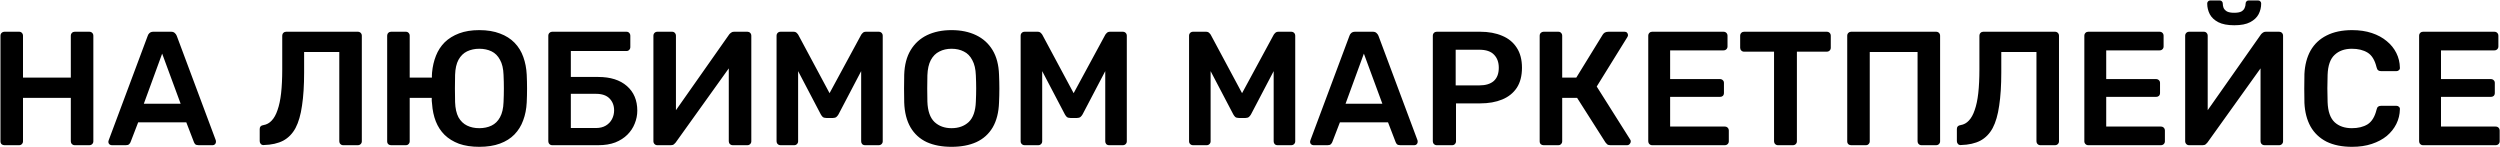 <?xml version="1.0" encoding="UTF-8"?> <svg xmlns="http://www.w3.org/2000/svg" width="3081" height="181" viewBox="0 0 3081 181" fill="none"><path d="M5.375 178.945C4.043 178.945 2.911 178.546 1.979 177.747C1.047 176.815 0.581 175.616 0.581 174.151L0.581 44.11C0.581 42.645 1.047 41.446 1.979 40.514C2.911 39.582 4.043 39.116 5.375 39.116H23.553C25.018 39.116 26.15 39.582 26.949 40.514C27.881 41.446 28.347 42.645 28.347 44.11L28.347 95.647H87.275V44.11C87.275 42.645 87.741 41.446 88.674 40.514C89.606 39.582 90.738 39.116 92.069 39.116H110.047C111.512 39.116 112.711 39.582 113.643 40.514C114.575 41.446 115.041 42.645 115.041 44.11V174.151C115.041 175.483 114.575 176.615 113.643 177.547C112.711 178.479 111.512 178.945 110.047 178.945H92.069C90.738 178.945 89.606 178.479 88.674 177.547C87.741 176.615 87.275 175.483 87.275 174.151V120.616H28.347V174.151C28.347 175.483 27.881 176.615 26.949 177.547C26.15 178.479 25.018 178.945 23.553 178.945H5.375ZM137.712 178.945C136.647 178.945 135.648 178.546 134.716 177.747C133.917 176.948 133.517 175.949 133.517 174.75C133.517 174.218 133.65 173.618 133.917 172.953L182.058 44.11C182.458 42.778 183.19 41.646 184.255 40.714C185.454 39.649 187.052 39.116 189.049 39.116H210.823C212.82 39.116 214.352 39.649 215.417 40.714C216.483 41.646 217.282 42.778 217.814 44.11L265.956 172.953C266.089 173.618 266.155 174.218 266.155 174.75C266.155 175.949 265.756 176.948 264.957 177.747C264.158 178.546 263.226 178.945 262.16 178.945H244.782C242.917 178.945 241.519 178.546 240.587 177.747C239.788 176.815 239.255 175.949 238.989 175.15L229.6 150.78H170.272L160.884 175.15C160.618 175.949 160.018 176.815 159.086 177.747C158.287 178.546 156.955 178.945 155.091 178.945H137.712ZM177.264 127.808H222.609L199.836 66.083L177.264 127.808ZM422.939 178.945C421.607 178.945 420.475 178.479 419.543 177.547C418.611 176.615 418.145 175.483 418.145 174.151V64.085H374.798V89.255C374.798 105.235 373.932 118.885 372.201 130.205C370.603 141.524 367.94 150.713 364.211 157.771C360.482 164.696 355.422 169.89 349.029 173.352C342.637 176.681 334.647 178.479 325.059 178.746C323.727 178.879 322.528 178.479 321.463 177.547C320.531 176.482 320.065 175.283 320.065 173.951V158.97C320.065 156.173 321.596 154.575 324.659 154.176C328.654 153.51 332.05 151.645 334.847 148.582C337.776 145.519 340.173 141.191 342.038 135.598C344.035 130.005 345.5 123.08 346.432 114.824C347.365 106.434 347.831 96.712 347.831 85.659V43.91C347.831 42.578 348.297 41.446 349.229 40.514C350.161 39.582 351.293 39.116 352.625 39.116L440.917 39.116C442.382 39.116 443.581 39.582 444.513 40.514C445.445 41.446 445.911 42.645 445.911 44.11V174.151C445.911 175.483 445.445 176.615 444.513 177.547C443.581 178.479 442.382 178.945 440.917 178.945H422.939ZM590.61 180.943C581.154 180.943 572.831 179.678 565.64 177.148C558.582 174.484 552.656 170.822 547.862 166.161C543.201 161.5 539.605 155.973 537.075 149.581C534.545 143.056 533.013 135.865 532.481 128.007C532.347 126.676 532.214 125.411 532.081 124.212C532.081 123.014 532.081 121.815 532.081 120.616H504.914V174.151C504.914 175.483 504.448 176.615 503.516 177.547C502.717 178.479 501.585 178.945 500.12 178.945H481.942C480.61 178.945 479.478 178.546 478.546 177.747C477.614 176.815 477.148 175.616 477.148 174.151V43.91C477.148 42.578 477.614 41.446 478.546 40.514C479.478 39.582 480.61 39.116 481.942 39.116H500.12C501.585 39.116 502.717 39.582 503.516 40.514C504.448 41.446 504.914 42.578 504.914 43.91V95.647H532.281C532.281 94.715 532.281 93.716 532.281 92.651C532.414 91.452 532.481 90.32 532.481 89.255C533.146 81.93 534.744 75.072 537.275 68.68C539.805 62.288 543.401 56.761 548.061 52.1C552.856 47.439 558.782 43.777 565.84 41.114C572.898 38.45 581.154 37.118 590.61 37.118C600.464 37.118 608.987 38.517 616.178 41.313C623.37 43.977 629.362 47.772 634.156 52.699C638.951 57.627 642.546 63.486 644.943 70.278C647.34 76.936 648.739 84.194 649.138 92.051C649.405 97.911 649.538 103.637 649.538 109.23C649.538 114.824 649.405 120.483 649.138 126.21C648.739 134.333 647.274 141.724 644.744 148.383C642.346 155.041 638.751 160.834 633.957 165.761C629.296 170.556 623.37 174.284 616.178 176.948C608.987 179.611 600.464 180.943 590.61 180.943ZM590.61 157.971C596.336 157.971 601.396 156.906 605.791 154.775C610.186 152.644 613.648 149.248 616.178 144.587C618.842 139.793 620.307 133.534 620.573 125.81C620.839 119.951 620.973 114.357 620.973 109.031C620.973 103.571 620.839 97.977 620.573 92.251C620.307 84.527 618.842 78.335 616.178 73.674C613.648 68.88 610.186 65.417 605.791 63.286C601.396 61.156 596.336 60.09 590.61 60.09C585.15 60.09 580.156 61.156 575.628 63.286C571.233 65.417 567.704 68.88 565.041 73.674C562.511 78.335 561.112 84.527 560.846 92.251C560.713 97.977 560.646 103.571 560.646 109.031C560.646 114.357 560.713 119.951 560.846 125.81C561.112 133.534 562.511 139.793 565.041 144.587C567.704 149.248 571.233 152.644 575.628 154.775C580.023 156.906 585.016 157.971 590.61 157.971ZM680.528 178.945C679.196 178.945 678.064 178.479 677.132 177.547C676.2 176.615 675.734 175.483 675.734 174.151V44.11C675.734 42.645 676.2 41.446 677.132 40.514C678.064 39.582 679.196 39.116 680.528 39.116L772.016 39.116C773.481 39.116 774.613 39.582 775.412 40.514C776.344 41.446 776.811 42.645 776.811 44.11V58.093C776.811 59.425 776.344 60.556 775.412 61.489C774.613 62.421 773.481 62.887 772.016 62.887H703.5V94.848H737.259C752.307 94.848 764.093 98.577 772.616 106.034C781.139 113.492 785.4 123.613 785.4 136.397C785.4 141.857 784.335 147.184 782.204 152.378C780.206 157.438 777.21 161.966 773.215 165.961C769.22 169.956 764.226 173.152 758.233 175.549C752.241 177.813 745.249 178.945 737.259 178.945H680.528ZM703.5 157.771H734.462C739.256 157.771 743.318 156.772 746.647 154.775C749.977 152.777 752.507 150.114 754.238 146.785C755.969 143.455 756.835 139.86 756.835 135.998C756.835 130.138 754.971 125.277 751.242 121.415C747.513 117.554 741.92 115.623 734.462 115.623H703.5V157.771ZM810.057 178.945C808.726 178.945 807.594 178.479 806.662 177.547C805.729 176.615 805.263 175.416 805.263 173.951V44.11C805.263 42.645 805.729 41.446 806.662 40.514C807.594 39.582 808.792 39.116 810.257 39.116L828.235 39.116C829.7 39.116 830.832 39.582 831.631 40.514C832.563 41.446 833.029 42.645 833.029 44.11V135.798L898.749 42.312C899.282 41.646 900.014 40.98 900.947 40.314C901.879 39.515 903.077 39.116 904.542 39.116H921.122C922.454 39.116 923.586 39.582 924.518 40.514C925.45 41.446 925.916 42.645 925.916 44.11V174.151C925.916 175.483 925.45 176.615 924.518 177.547C923.586 178.479 922.454 178.945 921.122 178.945H903.144C901.679 178.945 900.48 178.479 899.548 177.547C898.616 176.615 898.15 175.483 898.15 174.151V84.261L832.63 175.749C832.23 176.282 831.565 176.948 830.632 177.747C829.7 178.546 828.435 178.945 826.837 178.945H810.057ZM962.025 178.945C960.56 178.945 959.362 178.479 958.43 177.547C957.497 176.615 957.031 175.483 957.031 174.151V44.11C957.031 42.645 957.497 41.446 958.43 40.514C959.362 39.582 960.56 39.116 962.025 39.116H977.806C979.67 39.116 981.069 39.649 982.001 40.714C982.933 41.646 983.532 42.379 983.799 42.911L1022.35 114.824L1061.3 42.911C1061.57 42.379 1062.17 41.646 1063.1 40.714C1064.03 39.649 1065.43 39.116 1067.3 39.116L1082.88 39.116C1084.34 39.116 1085.54 39.582 1086.47 40.514C1087.41 41.446 1087.87 42.645 1087.87 44.11V174.151C1087.87 175.483 1087.41 176.615 1086.47 177.547C1085.54 178.479 1084.34 178.945 1082.88 178.945H1066.1C1064.63 178.945 1063.43 178.479 1062.5 177.547C1061.7 176.615 1061.3 175.483 1061.3 174.151V87.657L1033.34 140.992C1032.67 142.19 1031.81 143.256 1030.74 144.188C1029.68 144.987 1028.28 145.386 1026.55 145.386H1018.36C1016.49 145.386 1015.03 144.987 1013.96 144.188C1013.03 143.256 1012.23 142.19 1011.56 140.992L983.599 87.657V174.151C983.599 175.483 983.133 176.615 982.201 177.547C981.268 178.479 980.136 178.945 978.805 178.945H962.025ZM1172.68 180.943C1160.83 180.943 1150.64 179.012 1142.11 175.15C1133.59 171.155 1126.93 165.096 1122.14 156.972C1117.35 148.716 1114.75 138.461 1114.35 126.21C1114.22 120.483 1114.15 114.824 1114.15 109.23C1114.15 103.637 1114.22 97.911 1114.35 92.051C1114.75 79.933 1117.41 69.812 1122.34 61.688C1127.27 53.565 1133.99 47.439 1142.51 43.311C1151.17 39.182 1161.22 37.118 1172.68 37.118C1184.13 37.118 1194.18 39.182 1202.84 43.311C1211.5 47.439 1218.29 53.565 1223.22 61.688C1228.14 69.812 1230.81 79.933 1231.21 92.051C1231.47 97.911 1231.61 103.637 1231.61 109.23C1231.61 114.824 1231.47 120.483 1231.21 126.21C1230.81 138.461 1228.21 148.716 1223.42 156.972C1218.62 165.096 1211.9 171.155 1203.24 175.15C1194.72 179.012 1184.53 180.943 1172.68 180.943ZM1172.68 157.971C1181.33 157.971 1188.39 155.441 1193.85 150.38C1199.31 145.186 1202.24 136.797 1202.64 125.211C1202.91 119.351 1203.04 113.958 1203.04 109.031C1203.04 103.97 1202.91 98.577 1202.64 92.85C1202.37 85.126 1200.91 78.867 1198.25 74.073C1195.72 69.146 1192.25 65.617 1187.86 63.486C1183.46 61.222 1178.4 60.09 1172.68 60.09C1167.08 60.09 1162.09 61.222 1157.7 63.486C1153.3 65.617 1149.77 69.146 1147.11 74.073C1144.58 78.867 1143.18 85.126 1142.91 92.85C1142.78 98.577 1142.71 103.97 1142.71 109.031C1142.71 113.958 1142.78 119.351 1142.91 125.211C1143.31 136.797 1146.24 145.186 1151.7 150.38C1157.16 155.441 1164.15 157.971 1172.68 157.971ZM1262.83 178.945C1261.37 178.945 1260.17 178.479 1259.23 177.547C1258.3 176.615 1257.84 175.483 1257.84 174.151V44.11C1257.84 42.645 1258.3 41.446 1259.23 40.514C1260.17 39.582 1261.37 39.116 1262.83 39.116H1278.61C1280.48 39.116 1281.87 39.649 1282.81 40.714C1283.74 41.646 1284.34 42.379 1284.6 42.911L1323.16 114.824L1362.11 42.911C1362.38 42.379 1362.97 41.646 1363.91 40.714C1364.84 39.649 1366.24 39.116 1368.1 39.116H1383.68C1385.15 39.116 1386.35 39.582 1387.28 40.514C1388.21 41.446 1388.68 42.645 1388.68 44.11V174.151C1388.68 175.483 1388.21 176.615 1387.28 177.547C1386.35 178.479 1385.15 178.945 1383.68 178.945H1366.9C1365.44 178.945 1364.24 178.479 1363.31 177.547C1362.51 176.615 1362.11 175.483 1362.11 174.151V87.657L1334.14 140.992C1333.48 142.19 1332.61 143.256 1331.55 144.188C1330.48 144.987 1329.08 145.386 1327.35 145.386H1319.16C1317.3 145.386 1315.83 144.987 1314.77 144.188C1313.83 143.256 1313.04 142.19 1312.37 140.992L1284.4 87.657V174.151C1284.4 175.483 1283.94 176.615 1283.01 177.547C1282.07 178.479 1280.94 178.945 1279.61 178.945L1262.83 178.945ZM1470.39 178.945C1468.92 178.945 1467.73 178.479 1466.79 177.547C1465.86 176.615 1465.4 175.483 1465.4 174.151V44.11C1465.4 42.645 1465.86 41.446 1466.79 40.514C1467.73 39.582 1468.92 39.116 1470.39 39.116H1486.17C1488.03 39.116 1489.43 39.649 1490.36 40.714C1491.3 41.646 1491.9 42.379 1492.16 42.911L1530.72 114.824L1569.67 42.911C1569.93 42.379 1570.53 41.646 1571.47 40.714C1572.4 39.649 1573.8 39.116 1575.66 39.116L1591.24 39.116C1592.71 39.116 1593.91 39.582 1594.84 40.514C1595.77 41.446 1596.24 42.645 1596.24 44.11V174.151C1596.24 175.483 1595.77 176.615 1594.84 177.547C1593.91 178.479 1592.71 178.945 1591.24 178.945H1574.46C1573 178.945 1571.8 178.479 1570.87 177.547C1570.07 176.615 1569.67 175.483 1569.67 174.151V87.657L1541.7 140.992C1541.04 142.19 1540.17 143.256 1539.11 144.188C1538.04 144.987 1536.64 145.386 1534.91 145.386H1526.72C1524.86 145.386 1523.39 144.987 1522.33 144.188C1521.39 143.256 1520.59 142.19 1519.93 140.992L1491.96 87.657V174.151C1491.96 175.483 1491.5 176.615 1490.56 177.547C1489.63 178.479 1488.5 178.945 1487.17 178.945H1470.39ZM1618.72 178.945C1617.65 178.945 1616.65 178.546 1615.72 177.747C1614.92 176.948 1614.52 175.949 1614.52 174.75C1614.52 174.218 1614.66 173.618 1614.92 172.953L1663.06 44.11C1663.46 42.778 1664.2 41.646 1665.26 40.714C1666.46 39.649 1668.06 39.116 1670.06 39.116H1691.83C1693.83 39.116 1695.36 39.649 1696.42 40.714C1697.49 41.646 1698.29 42.778 1698.82 44.11L1746.96 172.953C1747.09 173.618 1747.16 174.218 1747.16 174.75C1747.16 175.949 1746.76 176.948 1745.96 177.747C1745.16 178.546 1744.23 178.945 1743.17 178.945H1725.79C1723.92 178.945 1722.52 178.546 1721.59 177.747C1720.79 176.815 1720.26 175.949 1719.99 175.15L1710.61 150.78H1651.28L1641.89 175.15C1641.62 175.949 1641.02 176.815 1640.09 177.747C1639.29 178.546 1637.96 178.945 1636.1 178.945H1618.72ZM1658.27 127.808H1703.61L1680.84 66.083L1658.27 127.808ZM1770.6 178.945C1769.27 178.945 1768.14 178.479 1767.21 177.547C1766.28 176.615 1765.81 175.483 1765.81 174.151V44.11C1765.81 42.645 1766.28 41.446 1767.21 40.514C1768.14 39.582 1769.27 39.116 1770.6 39.116H1824.14C1834.53 39.116 1843.58 40.781 1851.31 44.11C1859.03 47.306 1865.02 52.233 1869.28 58.892C1873.55 65.417 1875.68 73.607 1875.68 83.462C1875.68 93.45 1873.55 101.706 1869.28 108.232C1865.02 114.624 1859.03 119.418 1851.31 122.614C1843.58 125.81 1834.53 127.408 1824.14 127.408H1794.38V174.151C1794.38 175.483 1793.91 176.615 1792.98 177.547C1792.18 178.479 1791.05 178.945 1789.58 178.945L1770.6 178.945ZM1793.98 105.235H1823.14C1830.86 105.235 1836.79 103.437 1840.92 99.842C1845.05 96.113 1847.11 90.653 1847.11 83.462C1847.11 76.803 1845.18 71.476 1841.32 67.481C1837.46 63.353 1831.4 61.289 1823.14 61.289H1793.98V105.235ZM1902.28 178.945C1900.95 178.945 1899.82 178.546 1898.88 177.747C1897.95 176.815 1897.49 175.616 1897.49 174.151V44.11C1897.49 42.645 1897.95 41.446 1898.88 40.514C1899.82 39.582 1900.95 39.116 1902.28 39.116H1920.46C1921.92 39.116 1923.05 39.582 1923.85 40.514C1924.79 41.446 1925.25 42.645 1925.25 44.11V95.647H1942.63L1975.19 42.712C1975.86 41.646 1976.72 40.781 1977.79 40.115C1978.99 39.449 1980.52 39.116 1982.38 39.116H2002.16C2003.49 39.116 2004.49 39.515 2005.15 40.314C2005.95 41.114 2006.35 42.112 2006.35 43.311C2006.35 43.977 2006.09 44.776 2005.55 45.708L1967.8 106.634L2009.15 172.154C2009.55 172.553 2009.75 173.286 2009.75 174.351C2009.75 175.549 2009.28 176.615 2008.35 177.547C2007.55 178.479 2006.49 178.945 2005.15 178.945H1984.58C1982.85 178.945 1981.52 178.546 1980.58 177.747C1979.79 176.948 1979.12 176.215 1978.59 175.549L1943.63 120.616H1925.25V174.151C1925.25 175.483 1924.79 176.615 1923.85 177.547C1923.05 178.479 1921.92 178.945 1920.46 178.945H1902.28ZM2036.1 178.945C2034.77 178.945 2033.64 178.479 2032.7 177.547C2031.77 176.615 2031.31 175.483 2031.31 174.151V44.11C2031.31 42.645 2031.77 41.446 2032.7 40.514C2033.64 39.582 2034.77 39.116 2036.1 39.116L2123.99 39.116C2125.46 39.116 2126.66 39.582 2127.59 40.514C2128.52 41.446 2128.99 42.645 2128.99 44.11V57.294C2128.99 58.625 2128.52 59.757 2127.59 60.69C2126.66 61.622 2125.46 62.088 2123.99 62.088H2058.27V97.445H2119.6C2121.06 97.445 2122.26 97.911 2123.19 98.843C2124.13 99.642 2124.59 100.774 2124.59 102.239V114.624C2124.59 116.089 2124.13 117.287 2123.19 118.219C2122.26 119.018 2121.06 119.418 2119.6 119.418H2058.27V155.973H2125.59C2127.06 155.973 2128.25 156.439 2129.19 157.372C2130.12 158.304 2130.59 159.502 2130.59 160.967V174.151C2130.59 175.483 2130.12 176.615 2129.19 177.547C2128.25 178.479 2127.06 178.945 2125.59 178.945H2036.1ZM2191.13 178.945C2189.79 178.945 2188.66 178.479 2187.73 177.547C2186.8 176.615 2186.33 175.483 2186.33 174.151V63.686L2149.38 63.686C2148.04 63.686 2146.91 63.22 2145.98 62.288C2145.05 61.355 2144.58 60.224 2144.58 58.892V44.11C2144.58 42.645 2145.05 41.446 2145.98 40.514C2146.91 39.582 2148.04 39.116 2149.38 39.116L2251.25 39.116C2252.72 39.116 2253.92 39.582 2254.85 40.514C2255.78 41.446 2256.25 42.645 2256.25 44.11V58.892C2256.25 60.224 2255.78 61.355 2254.85 62.288C2253.92 63.22 2252.72 63.686 2251.25 63.686H2214.5V174.151C2214.5 175.483 2214.03 176.615 2213.1 177.547C2212.17 178.479 2210.97 178.945 2209.5 178.945H2191.13ZM2281.31 178.945C2279.98 178.945 2278.85 178.546 2277.91 177.747C2276.98 176.815 2276.52 175.616 2276.52 174.151V44.11C2276.52 42.645 2276.98 41.446 2277.91 40.514C2278.85 39.582 2279.98 39.116 2281.31 39.116L2385.98 39.116C2387.45 39.116 2388.65 39.582 2389.58 40.514C2390.51 41.446 2390.98 42.645 2390.98 44.11V174.151C2390.98 175.483 2390.51 176.615 2389.58 177.547C2388.65 178.479 2387.45 178.945 2385.98 178.945H2368C2366.67 178.945 2365.54 178.479 2364.61 177.547C2363.68 176.615 2363.21 175.483 2363.21 174.151V64.085H2304.28V174.151C2304.28 175.483 2303.82 176.615 2302.88 177.547C2302.08 178.479 2300.95 178.945 2299.49 178.945L2281.31 178.945ZM2514.53 178.945C2513.2 178.945 2512.06 178.479 2511.13 177.547C2510.2 176.615 2509.73 175.483 2509.73 174.151V64.085H2466.39V89.255C2466.39 105.235 2465.52 118.885 2463.79 130.205C2462.19 141.524 2459.53 150.713 2455.8 157.771C2452.07 164.696 2447.01 169.89 2440.62 173.352C2434.23 176.681 2426.24 178.479 2416.65 178.746C2415.32 178.879 2414.12 178.479 2413.05 177.547C2412.12 176.482 2411.65 175.283 2411.65 173.951V158.97C2411.65 156.173 2413.18 154.575 2416.25 154.176C2420.24 153.51 2423.64 151.645 2426.44 148.582C2429.37 145.519 2431.76 141.191 2433.63 135.598C2435.62 130.005 2437.09 123.08 2438.02 114.824C2438.95 106.434 2439.42 96.712 2439.42 85.659V43.91C2439.42 42.578 2439.89 41.446 2440.82 40.514C2441.75 39.582 2442.88 39.116 2444.21 39.116L2532.51 39.116C2533.97 39.116 2535.17 39.582 2536.1 40.514C2537.03 41.446 2537.5 42.645 2537.5 44.11V174.151C2537.5 175.483 2537.03 176.615 2536.1 177.547C2535.17 178.479 2533.97 178.945 2532.51 178.945H2514.53ZM2573.53 178.945C2572.2 178.945 2571.07 178.479 2570.14 177.547C2569.2 176.615 2568.74 175.483 2568.74 174.151V44.11C2568.74 42.645 2569.2 41.446 2570.14 40.514C2571.07 39.582 2572.2 39.116 2573.53 39.116L2661.42 39.116C2662.89 39.116 2664.09 39.582 2665.02 40.514C2665.95 41.446 2666.42 42.645 2666.42 44.11V57.294C2666.42 58.625 2665.95 59.757 2665.02 60.69C2664.09 61.622 2662.89 62.088 2661.42 62.088H2595.7V97.445H2657.03C2658.49 97.445 2659.69 97.911 2660.62 98.843C2661.56 99.642 2662.02 100.774 2662.02 102.239V114.624C2662.02 116.089 2661.56 117.287 2660.62 118.219C2659.69 119.018 2658.49 119.418 2657.03 119.418H2595.7V155.973H2663.02C2664.49 155.973 2665.69 156.439 2666.62 157.372C2667.55 158.304 2668.02 159.502 2668.02 160.967V174.151C2668.02 175.483 2667.55 176.615 2666.62 177.547C2665.69 178.479 2664.49 178.945 2663.02 178.945H2573.53ZM2697.79 178.945C2696.46 178.945 2695.33 178.479 2694.4 177.547C2693.47 176.615 2693 175.416 2693 173.951V44.11C2693 42.645 2693.47 41.446 2694.4 40.514C2695.33 39.582 2696.53 39.116 2697.99 39.116H2715.97C2717.44 39.116 2718.57 39.582 2719.37 40.514C2720.3 41.446 2720.77 42.645 2720.77 44.11V135.798L2786.49 42.312C2787.02 41.646 2787.75 40.98 2788.68 40.314C2789.61 39.515 2790.81 39.116 2792.28 39.116H2808.86C2810.19 39.116 2811.32 39.582 2812.25 40.514C2813.19 41.446 2813.65 42.645 2813.65 44.11V174.151C2813.65 175.483 2813.19 176.615 2812.25 177.547C2811.32 178.479 2810.19 178.945 2808.86 178.945L2790.88 178.945C2789.41 178.945 2788.22 178.479 2787.28 177.547C2786.35 176.615 2785.89 175.483 2785.89 174.151V84.261L2720.37 175.749C2719.97 176.282 2719.3 176.948 2718.37 177.747C2717.44 178.546 2716.17 178.945 2714.57 178.945H2697.79ZM2753.53 31.126C2745.27 31.126 2738.68 29.86 2733.75 27.33C2728.96 24.8 2725.49 21.537 2723.36 17.542C2721.23 13.414 2720.17 9.019 2720.17 4.358C2720.17 3.293 2720.5 2.427 2721.16 1.761C2721.83 0.962 2722.76 0.563 2723.96 0.563H2735.55C2736.75 0.563 2737.68 0.962 2738.34 1.761C2739.01 2.427 2739.34 3.293 2739.34 4.358C2739.34 6.223 2739.68 8.021 2740.34 9.752C2741.14 11.483 2742.54 12.948 2744.54 14.146C2746.67 15.212 2749.6 15.744 2753.33 15.744C2757.32 15.744 2760.32 15.212 2762.31 14.146C2764.31 12.948 2765.64 11.483 2766.31 9.752C2767.11 8.021 2767.51 6.223 2767.51 4.358C2767.51 3.293 2767.84 2.427 2768.51 1.761C2769.17 0.962 2770.11 0.563 2771.3 0.563H2782.89C2784.09 0.563 2785.02 0.962 2785.69 1.761C2786.35 2.427 2786.68 3.293 2786.68 4.358C2786.68 9.019 2785.62 13.414 2783.49 17.542C2781.36 21.537 2777.9 24.8 2773.1 27.33C2768.31 29.86 2761.78 31.126 2753.53 31.126ZM2898.7 180.943C2886.32 180.943 2875.8 178.812 2867.14 174.551C2858.62 170.156 2852.09 163.964 2847.56 155.973C2843.04 147.85 2840.51 138.128 2839.97 126.809C2839.84 121.349 2839.77 115.489 2839.77 109.23C2839.77 102.971 2839.84 96.979 2839.97 91.252C2840.51 80.066 2843.04 70.411 2847.56 62.288C2852.22 54.164 2858.82 47.972 2867.34 43.71C2876 39.316 2886.45 37.118 2898.7 37.118C2907.76 37.118 2915.88 38.317 2923.07 40.714C2930.26 43.111 2936.39 46.44 2941.45 50.702C2946.51 54.83 2950.44 59.691 2953.23 65.284C2956.03 70.877 2957.5 76.936 2957.63 83.462C2957.76 84.66 2957.36 85.659 2956.43 86.458C2955.63 87.257 2954.63 87.657 2953.43 87.657H2934.46C2932.99 87.657 2931.79 87.324 2930.86 86.658C2929.93 85.859 2929.26 84.594 2928.86 82.862C2926.73 74.073 2923.07 68.081 2917.88 64.885C2912.68 61.688 2906.23 60.09 2898.5 60.09C2889.58 60.09 2882.45 62.621 2877.13 67.681C2871.8 72.608 2868.94 80.798 2868.54 92.251C2868.14 103.171 2868.14 114.357 2868.54 125.81C2868.94 137.263 2871.8 145.519 2877.13 150.58C2882.45 155.507 2889.58 157.971 2898.5 157.971C2906.23 157.971 2912.68 156.373 2917.88 153.177C2923.07 149.847 2926.73 143.855 2928.86 135.199C2929.26 133.334 2929.93 132.069 2930.86 131.403C2931.79 130.737 2932.99 130.405 2934.46 130.405H2953.43C2954.63 130.405 2955.63 130.804 2956.43 131.603C2957.36 132.402 2957.76 133.401 2957.63 134.599C2957.5 141.125 2956.03 147.184 2953.23 152.777C2950.44 158.37 2946.51 163.298 2941.45 167.559C2936.39 171.688 2930.26 174.95 2923.07 177.347C2915.88 179.744 2907.76 180.943 2898.7 180.943ZM2986.11 178.945C2984.78 178.945 2983.65 178.479 2982.72 177.547C2981.79 176.615 2981.32 175.483 2981.32 174.151V44.11C2981.32 42.645 2981.79 41.446 2982.72 40.514C2983.65 39.582 2984.78 39.116 2986.11 39.116L3074.01 39.116C3075.47 39.116 3076.67 39.582 3077.6 40.514C3078.53 41.446 3079 42.645 3079 44.11V57.294C3079 58.625 3078.53 59.757 3077.6 60.69C3076.67 61.622 3075.47 62.088 3074.01 62.088H3008.29V97.445H3069.61C3071.08 97.445 3072.27 97.911 3073.21 98.843C3074.14 99.642 3074.61 100.774 3074.61 102.239V114.624C3074.61 116.089 3074.14 117.287 3073.21 118.219C3072.27 119.018 3071.08 119.418 3069.61 119.418H3008.29V155.973H3075.6C3077.07 155.973 3078.27 156.439 3079.2 157.372C3080.13 158.304 3080.6 159.502 3080.6 160.967V174.151C3080.6 175.483 3080.13 176.615 3079.2 177.547C3078.27 178.479 3077.07 178.945 3075.6 178.945H2986.11Z" fill="black"></path></svg> 
